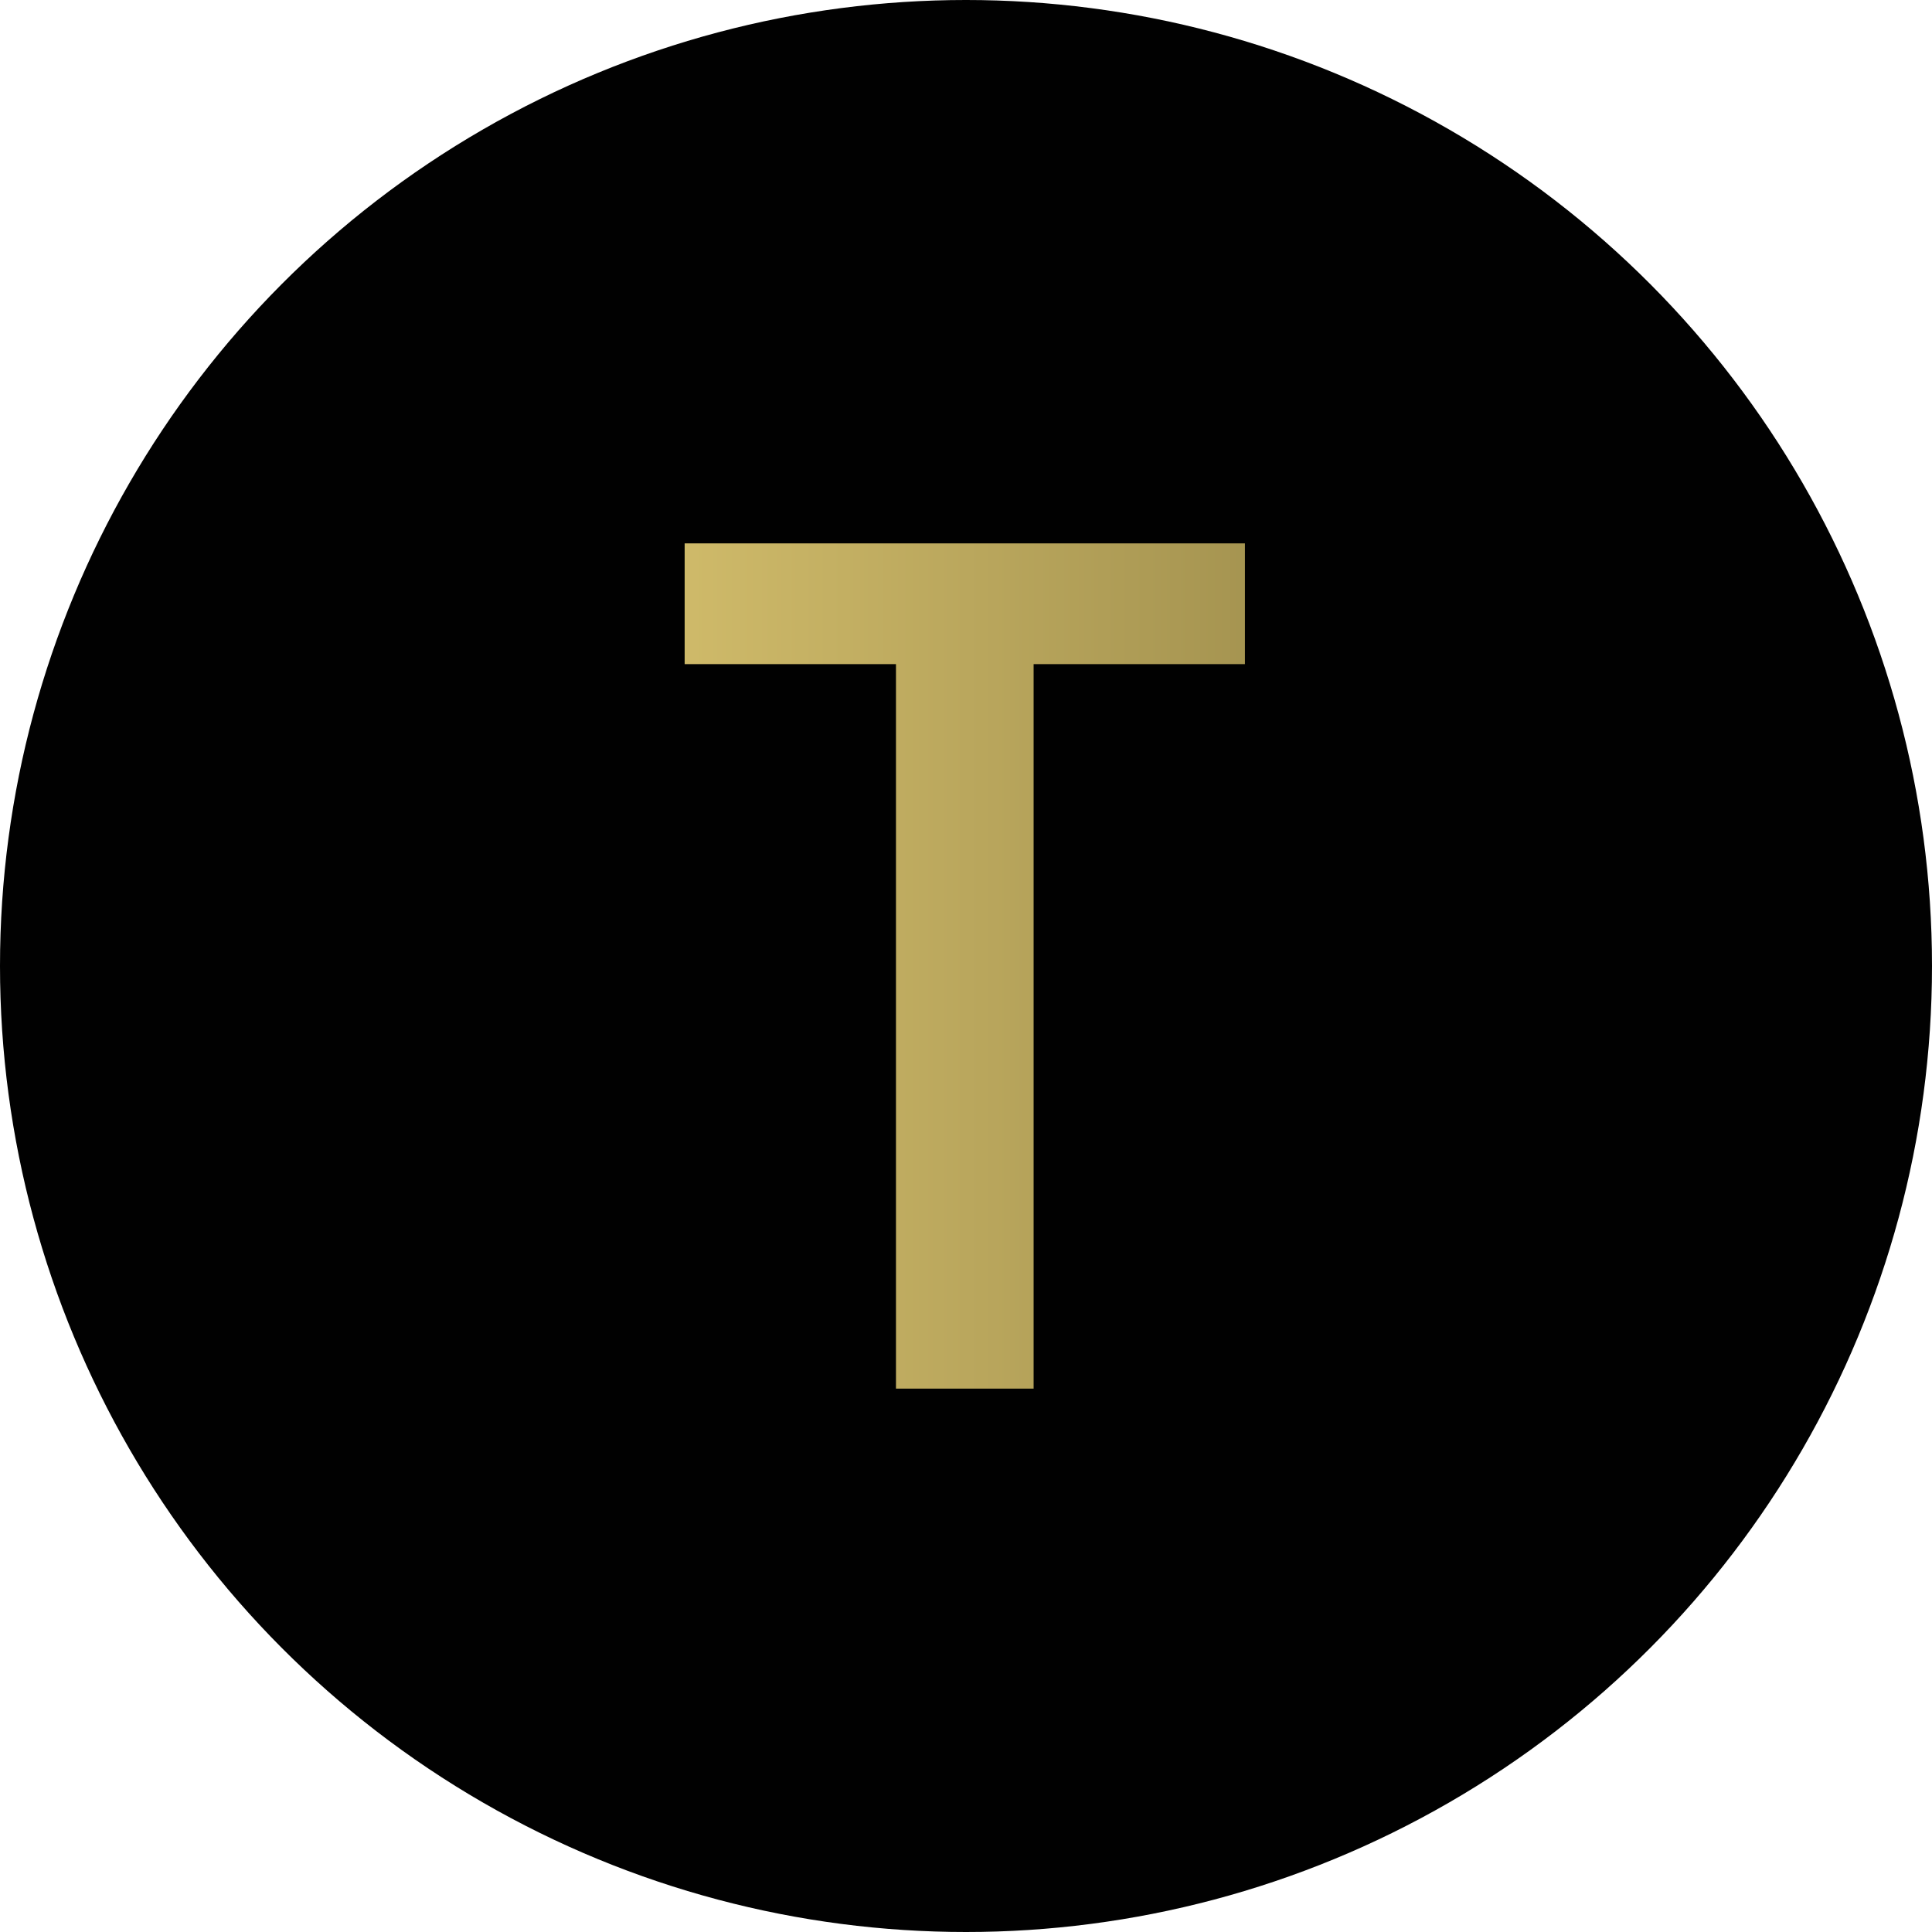 <?xml version="1.0" encoding="UTF-8"?> <svg xmlns="http://www.w3.org/2000/svg" width="32" height="32" viewBox="0 0 32 32" fill="none"><circle cx="16" cy="16" r="16" fill="#010101"></circle><path d="M14.84 11H11.34V9H20.62V11H17.12V23H14.84V11Z" fill="url(#paint0_linear_610_23)"></path><defs><linearGradient id="paint0_linear_610_23" x1="11" y1="16" x2="24" y2="16" gradientUnits="userSpaceOnUse"><stop stop-color="#D0BB6A"></stop><stop offset="1" stop-color="#978748"></stop></linearGradient></defs></svg> 